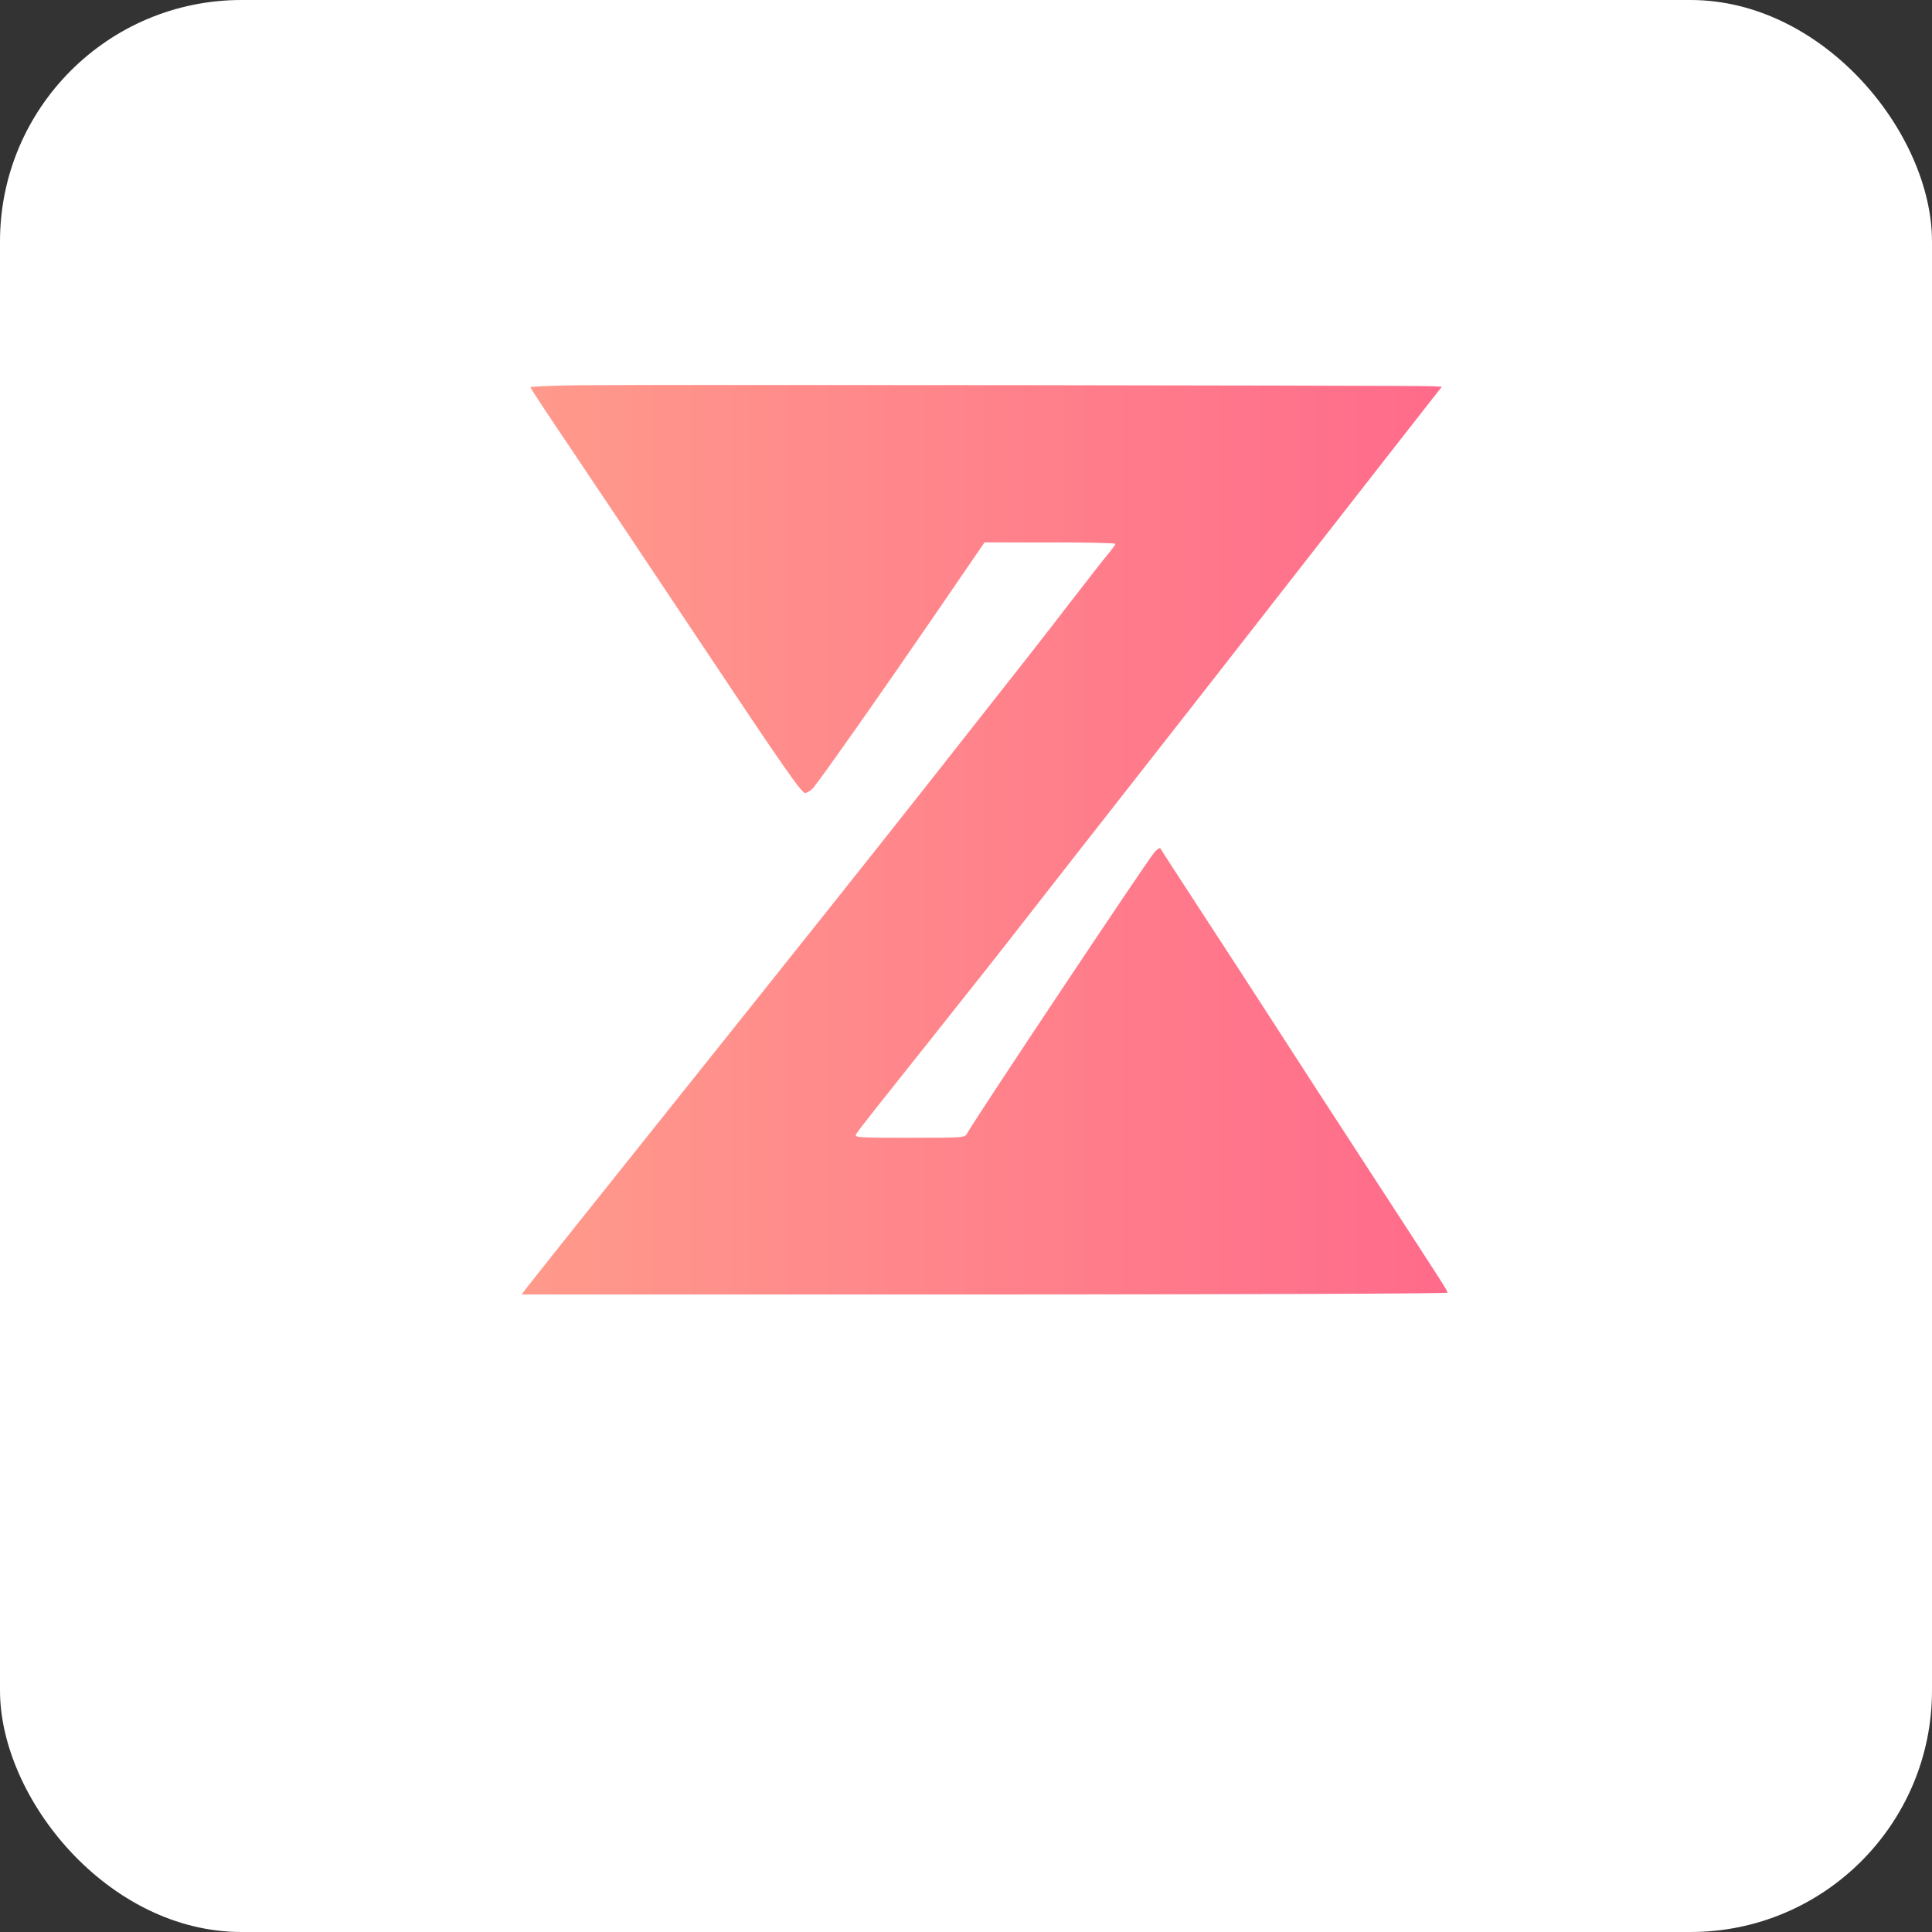 <svg xmlns="http://www.w3.org/2000/svg" width="512" height="512" viewBox="0 0 512 512">
  <rect x="0" y="0" width="512" height="512" fill="#333333" stroke="none"/>
  <defs>
    <linearGradient id="faviconGradient" x1="0%" y1="0%" x2="100%" y2="0%">
      <stop offset="0%" stop-color="#FF9A8B" />
      <stop offset="100%" stop-color="#FF6B8B" />
    </linearGradient>
  </defs>
  <rect width="512" height="512" fill="#ffffff" rx="64"/>
  <g transform="translate(256,256) scale(2.8) translate(-72,-63.5)">
    <path
      fill="url(#faviconGradient)"
      d="M 148.574 144.531 C 145.938 144.562 143.777 144.652 143.777 144.73 C 143.777 144.812 145.43 147.324 147.453 150.312 C 149.473 153.305 155.227 161.91 160.238 169.441 C 167.52 180.379 169.434 183.133 169.762 183.121 C 169.988 183.117 170.371 182.863 170.609 182.559 C 171.695 181.18 176.957 173.695 181.637 166.871 L 186.754 159.406 L 192.945 159.406 C 196.352 159.406 199.141 159.469 199.141 159.543 C 199.141 159.617 198.801 160.086 198.387 160.582 C 197.973 161.078 196.508 162.953 195.125 164.746 C 192.414 168.277 190.781 170.359 182.039 181.449 C 175.879 189.262 170.273 196.301 154.254 216.352 C 148.648 223.363 143.812 229.438 143.504 229.844 L 142.941 230.586 L 186.758 230.586 C 210.859 230.586 230.578 230.512 230.578 230.418 C 230.578 230.25 230.227 229.703 224.941 221.578 C 218.73 212.031 216.707 208.914 214.066 204.816 C 212.547 202.453 209.543 197.832 207.398 194.547 C 205.25 191.258 203.453 188.48 203.406 188.375 C 203.355 188.266 203.086 188.441 202.809 188.77 C 202.074 189.629 185.746 214.133 185.125 215.312 C 184.891 215.758 184.883 215.758 179.652 215.758 C 174.719 215.758 174.422 215.738 174.605 215.41 C 174.711 215.223 175.582 214.086 176.539 212.887 C 178.402 210.547 180.262 208.207 182.117 205.867 C 184.23 203.203 186.414 200.449 186.977 199.742 C 187.539 199.035 189.422 196.633 191.16 194.402 C 192.895 192.176 197.211 186.656 200.75 182.145 C 204.289 177.633 209.129 171.449 211.5 168.402 L 217.824 160.297 C 221.598 155.453 228.477 146.656 229.258 145.664 L 230.035 144.676 L 229.07 144.625 C 227.738 144.551 154.5 144.469 148.574 144.531"
      transform="translate(-113,-136)"
    />
  </g>
</svg>